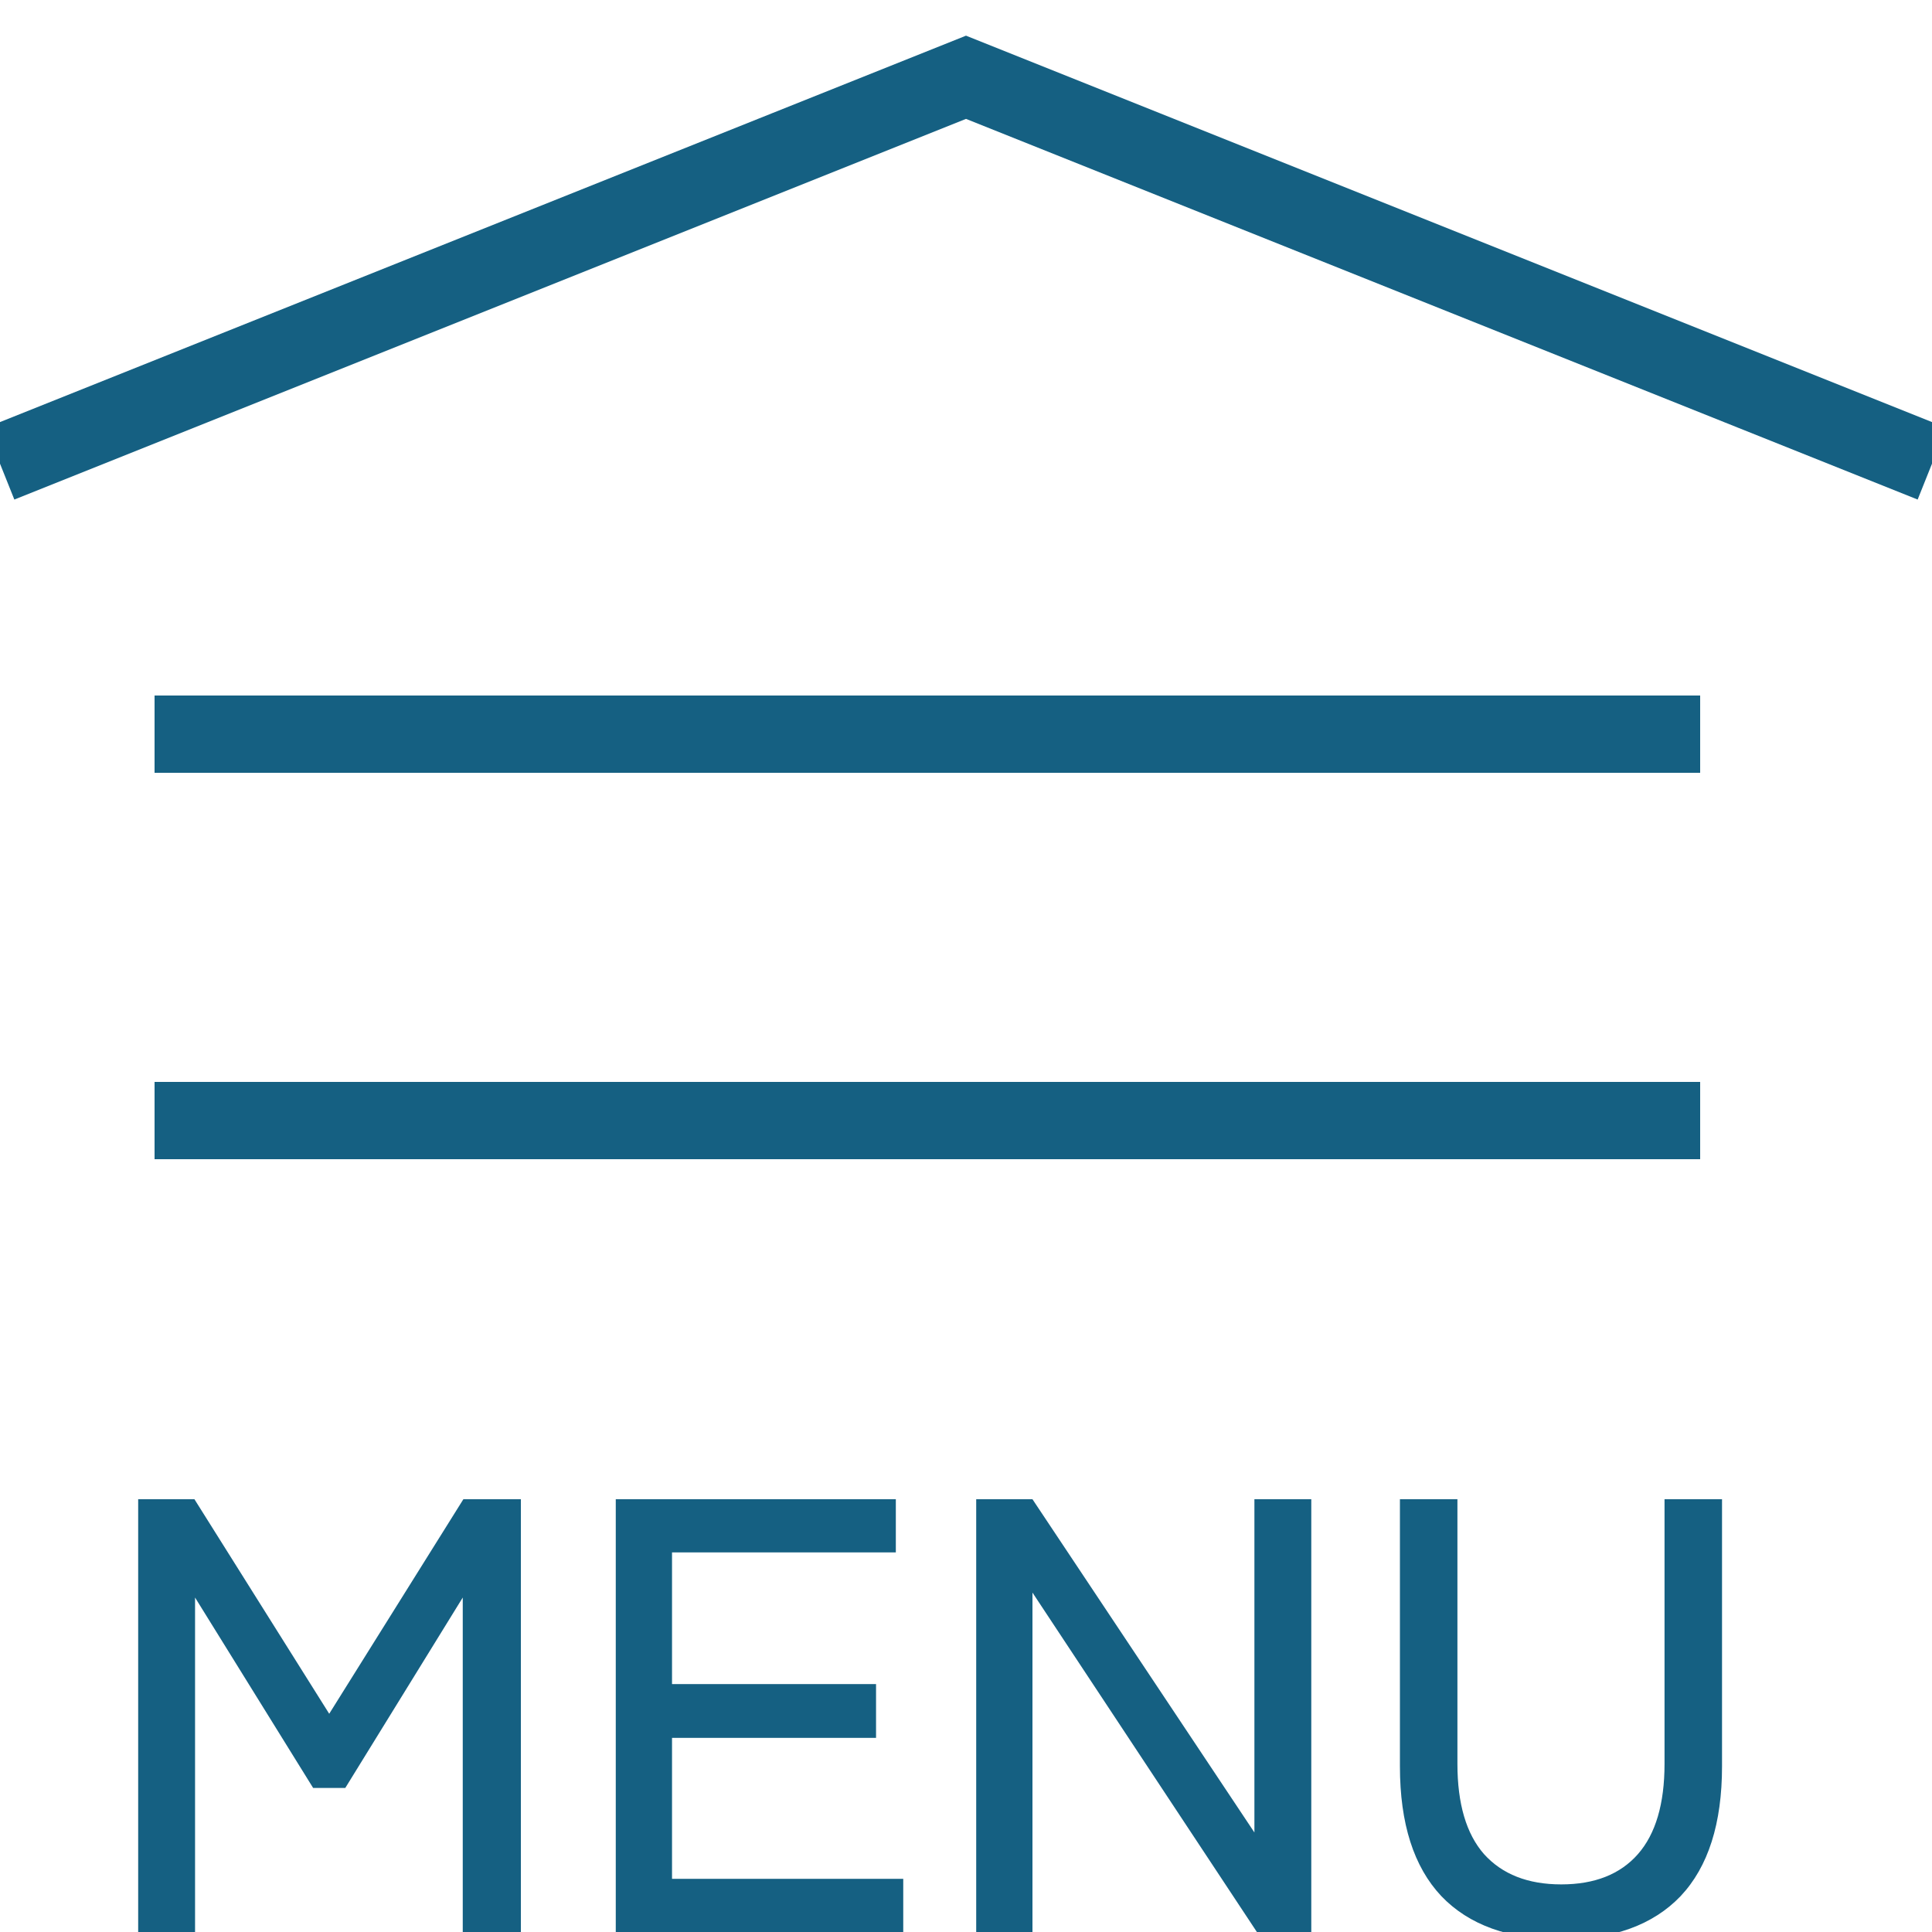 <svg fill="none" height="25" viewBox="0 0 25 25" width="25" xmlns="http://www.w3.org/2000/svg" xmlns:xlink="http://www.w3.org/1999/xlink"><clipPath id="a"><path d="m0 0h25v25h-25z"/></clipPath><g clip-path="url(#a)"><g fill="#156082"><path d="m2 14h20v1h-20z"/><path d="m1.788 25v-5.6h.728l1.744 2.776 1.736-2.776h.744v5.6h-.752v-4.328l-1.52 2.464h-.416l-1.528-2.464v4.328zm6.18 0v-5.6h3.624v.688h-2.896v1.704h2.64v.696h-2.64v1.824h2.992v.688zm4.664 0v-5.6h.728l2.872 4.312v-4.312h.736v5.6h-.704l-2.904-4.392v4.392zm7.571.096c-.677 0-1.195-.187-1.552-.56-.357-.379-.536-.939-.536-1.68v-3.456h.744v3.424c0 .517.115.907.344 1.168.235.261.568.392 1 .392s.763-.131.992-.392c.229-.261.344-.651.344-1.168v-3.424h.744v3.456c0 .741-.179 1.301-.536 1.68-.357.373-.872.56-1.544.56z"/><path d="m2 9h20v1h-20z"/></g><path d="m0 6 12.5-5 12.5 5" stroke="#156082"/></g></svg>
